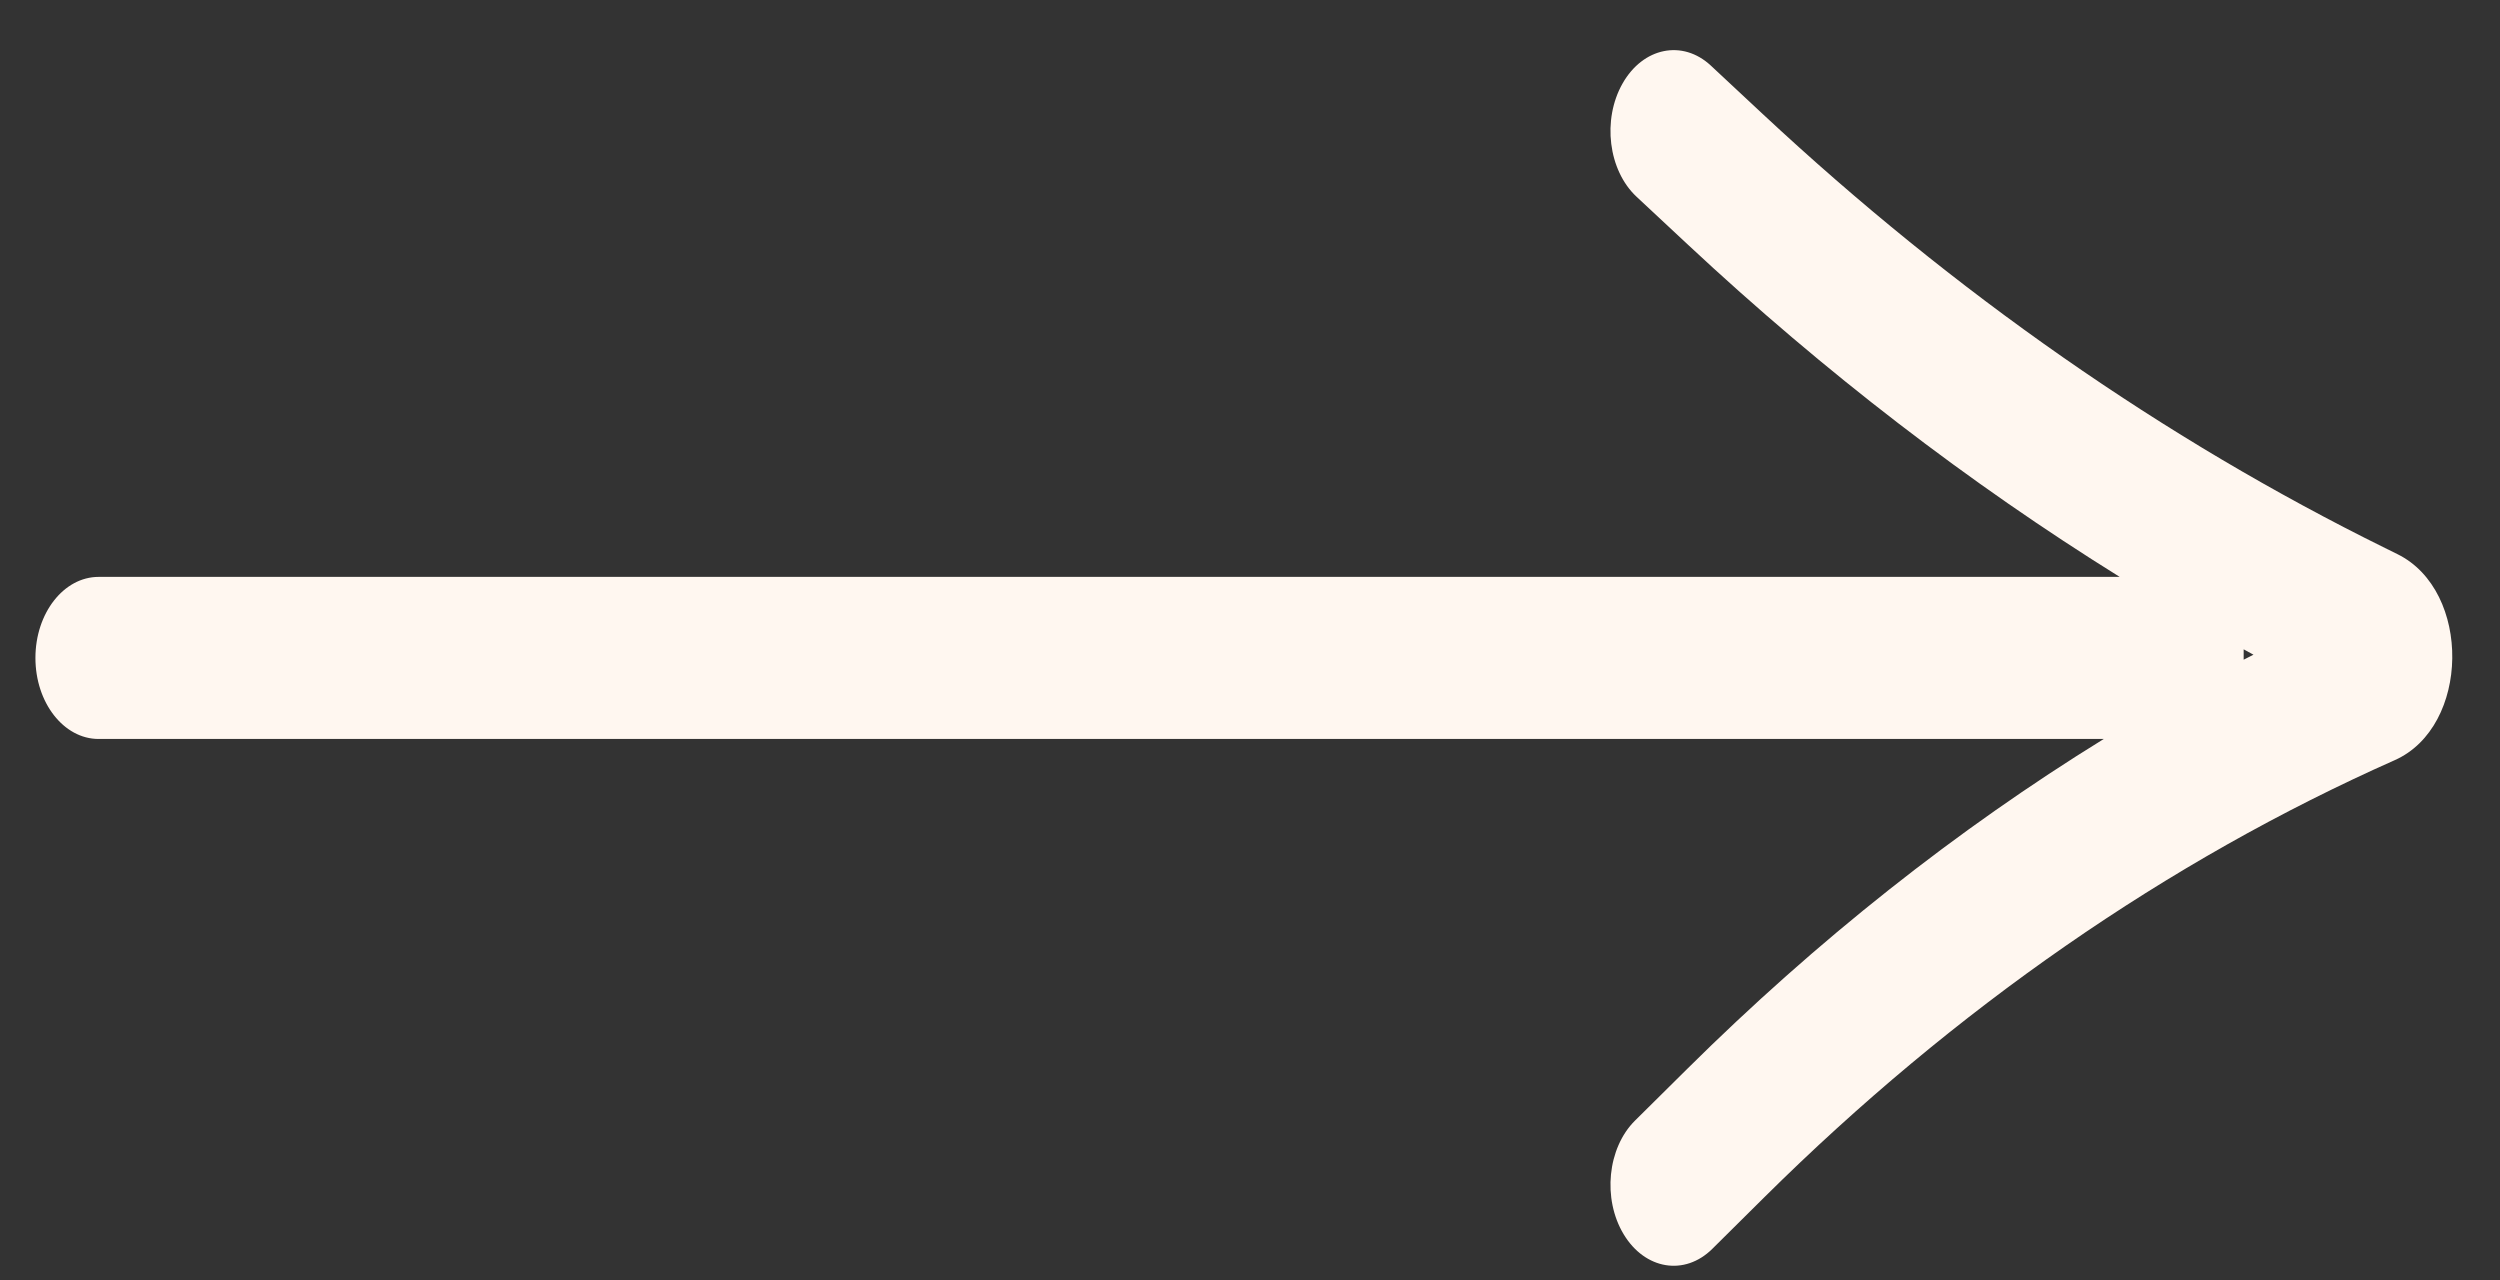 <svg width="41" height="21" viewBox="0 0 41 21" fill="none" xmlns="http://www.w3.org/2000/svg">
<rect x="0" y="0" width="41" height="21" fill="#333333" stroke="none"/>
<path fill-rule="evenodd" clip-rule="evenodd" d="M28.058 1.076C27.595 0.645 26.947 0.776 26.61 1.369C26.273 1.963 26.376 2.794 26.839 3.226L27.691 4.021C29.92 6.101 32.287 7.921 34.763 9.461H1.617C1.045 9.461 0.581 10.056 0.581 10.79C0.581 11.524 1.045 12.119 1.617 12.119H34.502C32.086 13.61 29.796 15.423 27.668 17.532L26.814 18.378C26.362 18.826 26.278 19.661 26.628 20.242C26.978 20.823 27.629 20.93 28.082 20.481L28.935 19.635C32.055 16.543 35.547 14.122 39.273 12.467C40.51 11.918 40.539 9.69 39.318 9.088L39.114 8.987C35.485 7.197 32.054 4.804 28.91 1.871L28.058 1.076ZM36.796 10.819C36.85 10.792 36.904 10.764 36.957 10.737C36.904 10.708 36.85 10.678 36.796 10.649V10.819Z" fill="#FFF7F0"/>
</svg>
